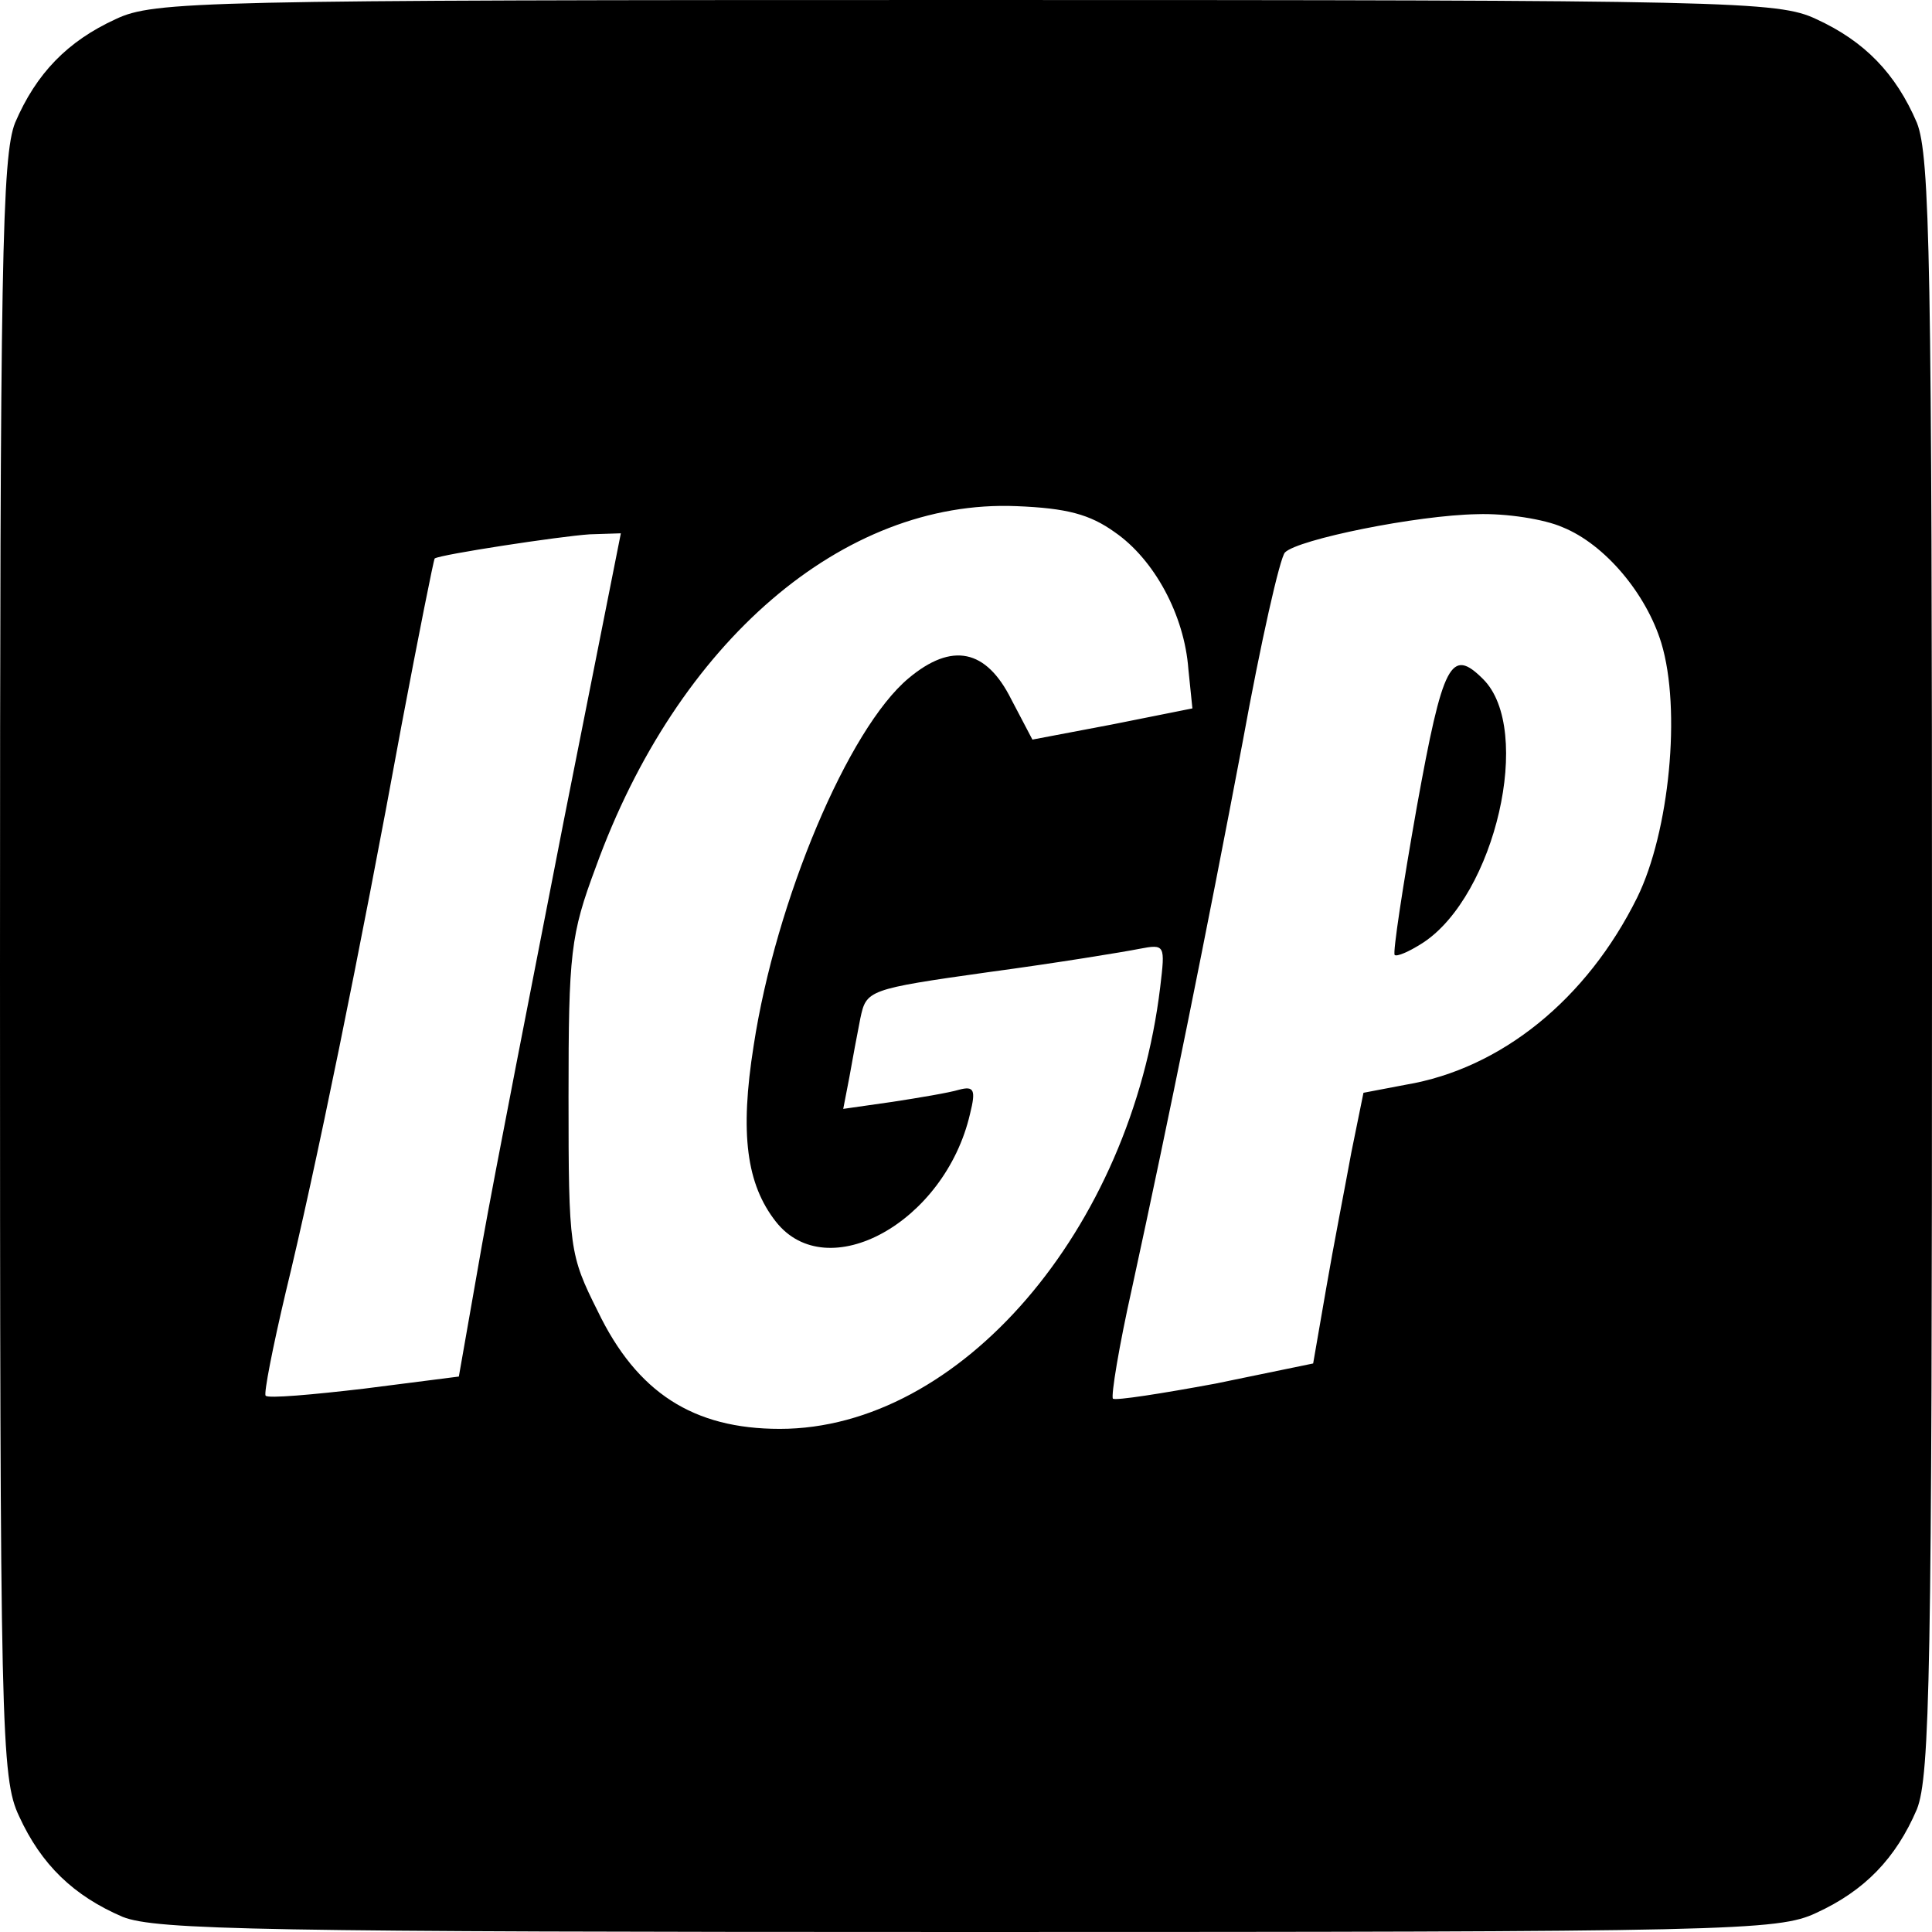 <?xml version="1.0" standalone="no"?>
<!DOCTYPE svg PUBLIC "-//W3C//DTD SVG 20010904//EN"
 "http://www.w3.org/TR/2001/REC-SVG-20010904/DTD/svg10.dtd">
<svg version="1.0" xmlns="http://www.w3.org/2000/svg"
 width="192pt" height="192pt" viewBox="0 0 192 192"
 preserveAspectRatio="xMidYMid meet">
<g transform="translate(0,192) scale(0.1,-0.1)"
fill="#000000" stroke="none">
<path d="M115 1901 c-48 -22 -79 -54 -100 -103 -13 -33 -15 -138 -15 -840 0
-759 1 -805 19 -843 22 -48 54 -79 103 -100 33 -13 138 -15 840 -15 759 0 805
1 843 19 48 22 79 54 100 103 13 33 15 138 15 838 0 700 -2 805 -15 838 -21
49 -52 81 -100 103 -38 18 -83 19 -845 19 -762 0 -807 -1 -845 -19z m993 -510
c39 -27 69 -82 73 -136 l4 -39 -80 -16 -79 -15 -21 40 c-25 50 -59 57 -102 21
-60 -50 -132 -221 -154 -365 -14 -88 -7 -138 22 -175 51 -65 168 -1 193 107 6
24 4 28 -11 24 -10 -3 -40 -8 -66 -12 l-49 -7 6 31 c3 17 8 44 11 59 6 28 7
29 128 46 67 9 134 20 149 23 26 5 26 4 21 -38 -29 -241 -199 -439 -378 -439
-86 0 -142 36 -181 117 -28 56 -29 62 -29 213 0 143 2 161 27 228 81 224 246
366 418 359 50 -2 73 -8 98 -26z m445 5 c42 -17 83 -66 98 -115 20 -66 8 -188
-24 -253 -50 -101 -135 -170 -230 -186 l-42 -8 -12 -59 c-6 -33 -18 -94 -25
-135 l-13 -75 -97 -20 c-54 -10 -99 -17 -102 -15 -2 3 6 52 19 110 37 170 74
353 110 543 18 99 37 183 42 188 13 13 131 37 191 38 29 1 67 -5 85 -13z
m-993 -293 c-31 -159 -68 -347 -81 -420 l-23 -131 -94 -12 c-51 -6 -96 -10
-98 -7 -2 2 7 48 20 103 29 119 74 339 115 563 17 90 32 165 33 166 6 4 124
22 154 24 l31 1 -57 -287z"/>
<path d="M1408 1118 c-14 -79 -24 -145 -22 -147 2 -2 14 3 28 12 72 47 110
212 60 262 -32 32 -40 17 -66 -127z"/>
</g>
</svg>
